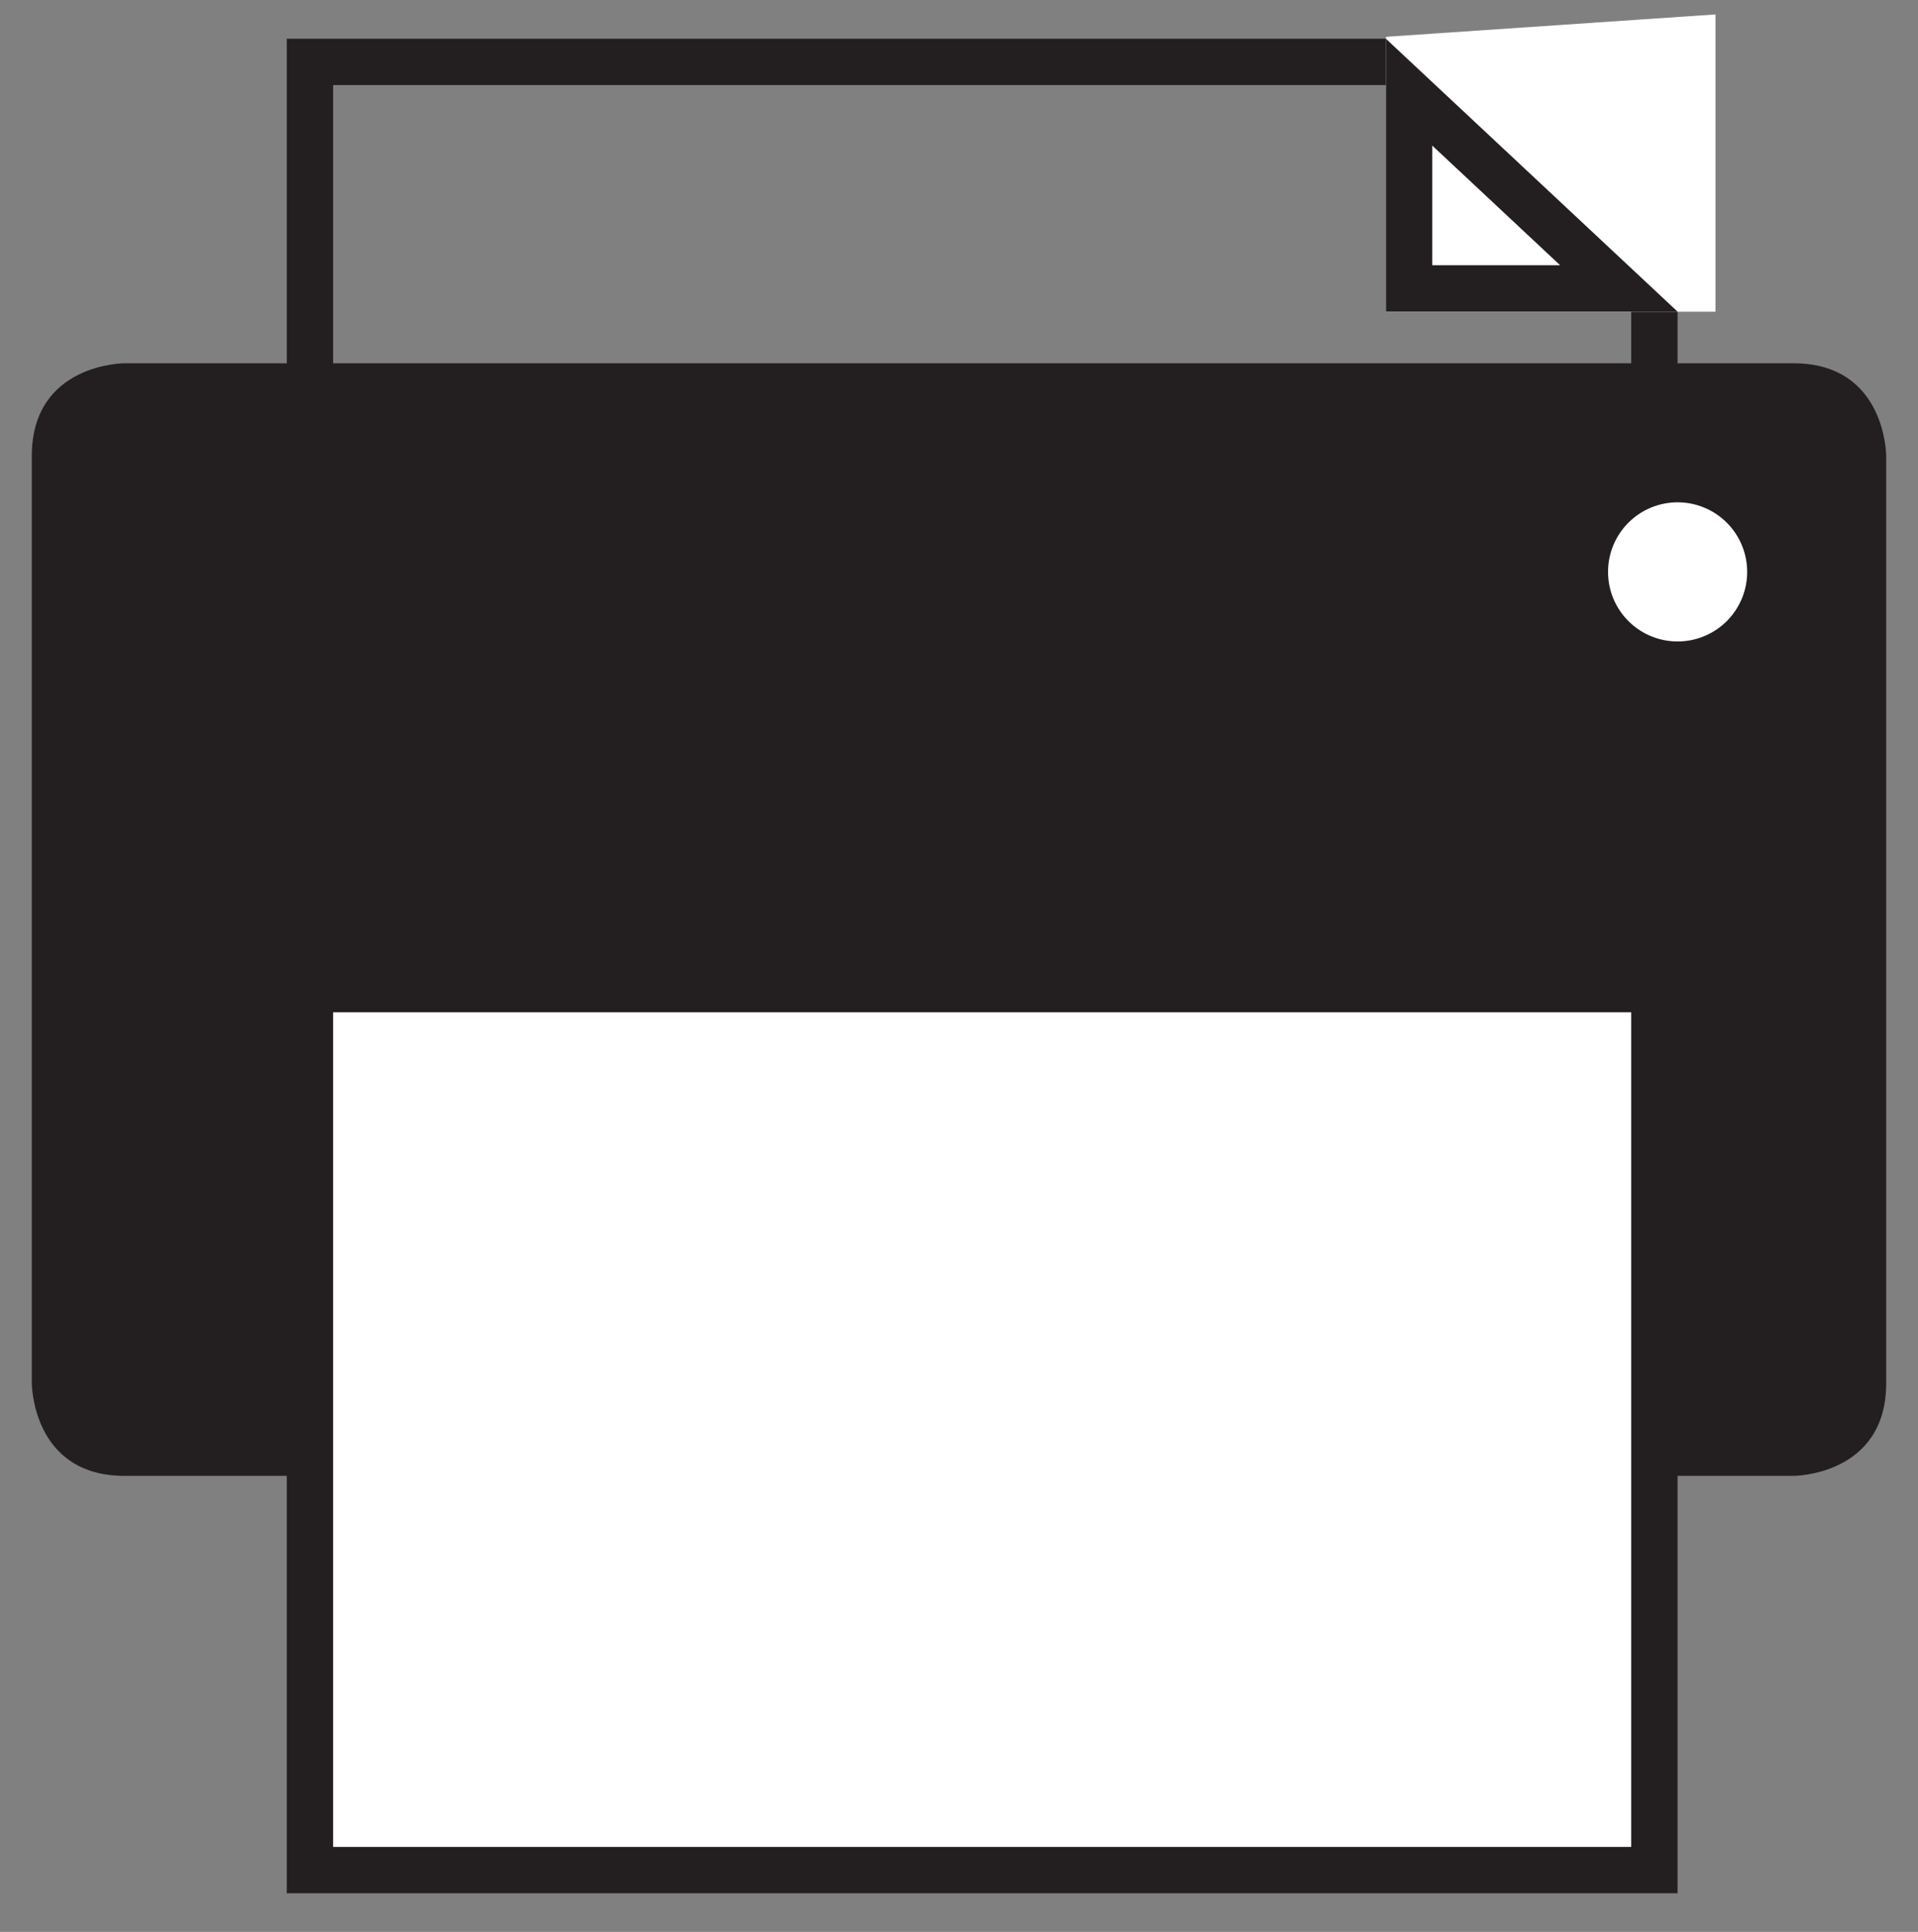 <svg id="Layer_1" data-name="Layer 1" xmlns="http://www.w3.org/2000/svg" xmlns:xlink="http://www.w3.org/1999/xlink" viewBox="0 0 279.33 281.33"><rect x="0" y="0" width="279.33" height="281.33" fill="#808080" stroke="none"/><defs><style>.cls-1,.cls-4{fill:none;}.cls-2{clip-path:url(#clip-path);}.cls-3{fill:#231f20;}.cls-4{stroke:#231f20;stroke-width:6.75px;}.cls-5{fill:#fff;}</style><clipPath id="clip-path"><rect class="cls-1" x="4.63" y="5.63" width="270.07" height="270.07"/></clipPath></defs><title>printer_black</title><g class="cls-2"><path class="cls-3" d="M18.13,52.9S4.63,52.9,4.63,66.41v135s0,13.51,13.51,13.51H261.19s13.51,0,13.51-13.51v-135s0-13.51-13.51-13.51Z"/><rect class="cls-4" x="45.14" y="9.01" width="195.8" height="94.52"/><path class="cls-5" d="M244.32,93.41a10.13,10.13,0,1,0-10.13-10.13,10.13,10.13,0,0,0,10.13,10.13"/></g><rect class="cls-5" x="45.14" y="144.05" width="195.81" height="128.28"/><g class="cls-2"><rect class="cls-4" x="45.14" y="144.04" width="195.8" height="128.29"/></g><polygon class="cls-5" points="201.84 45.39 249.84 45.39 249.84 2.1 201.84 5.36 201.84 45.39"/><g class="cls-2"><path class="cls-4" d="M205.21,13.42V42h30.55Z"/></g></svg>